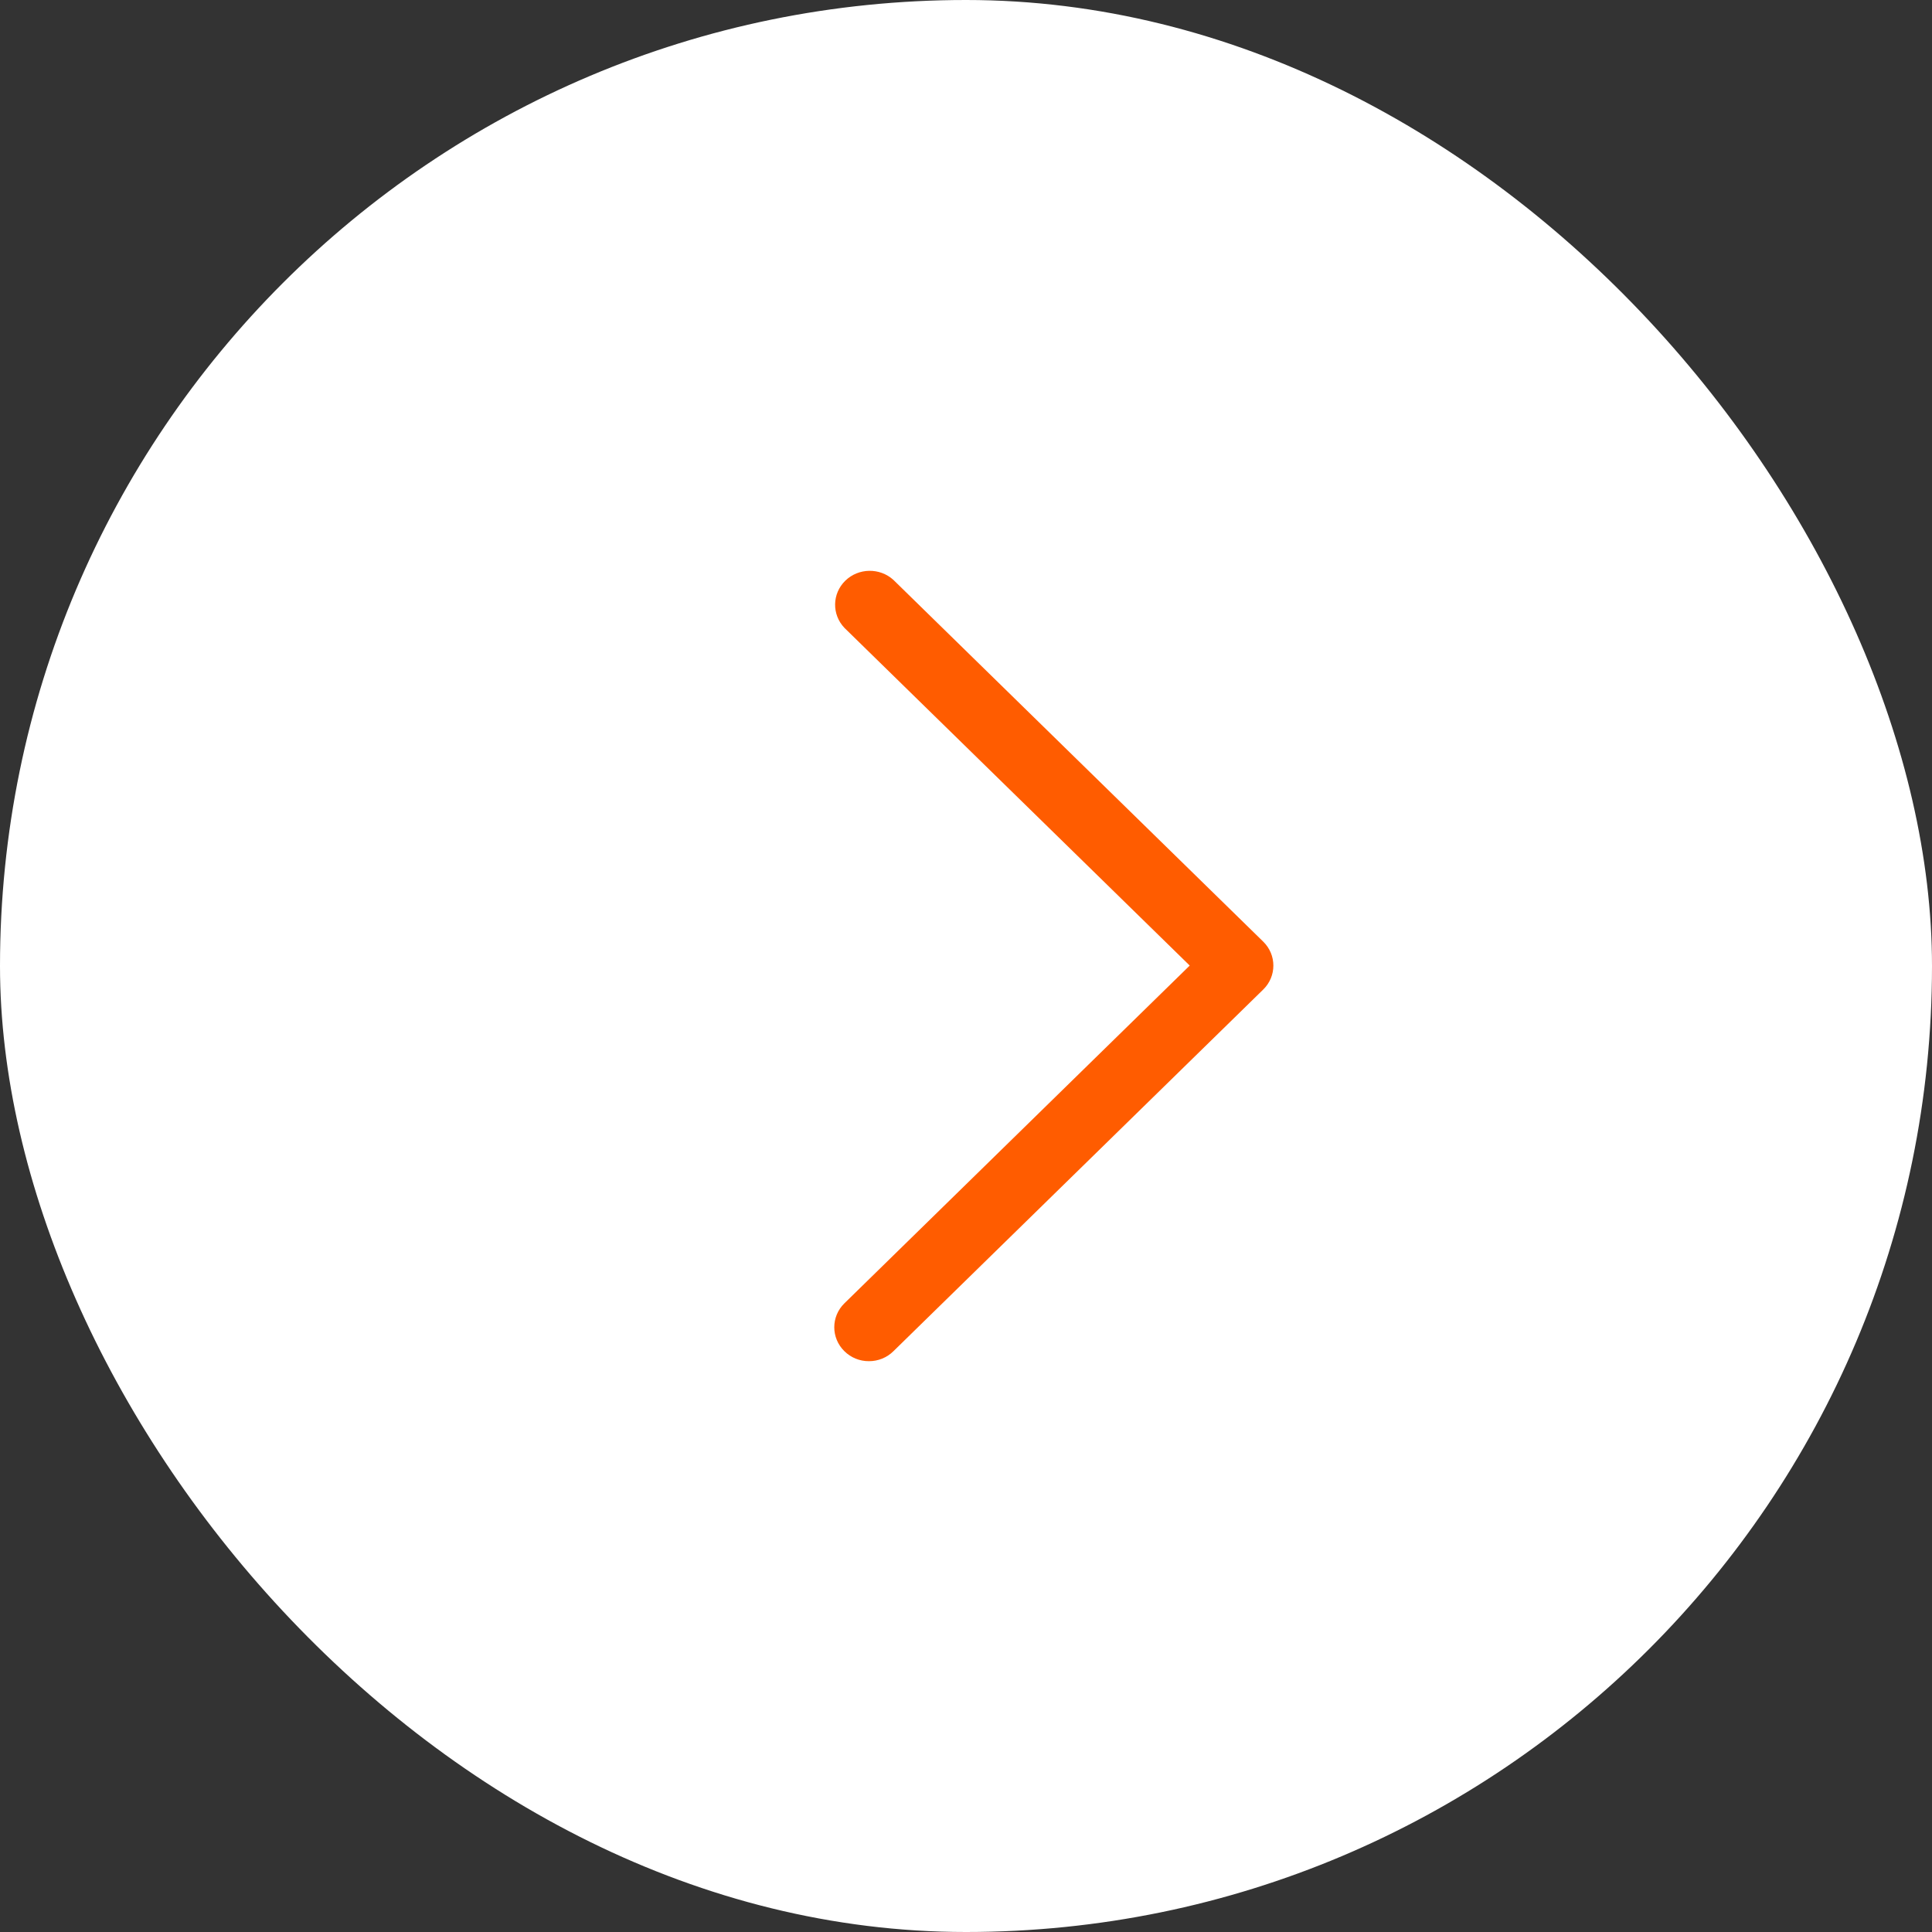 <?xml version="1.0" encoding="UTF-8"?> <svg xmlns="http://www.w3.org/2000/svg" width="44" height="44" viewBox="0 0 44 44" fill="none"><rect x="0" y="0" width="44" height="44" fill="#333333" stroke="none"/><rect width="44" height="44" rx="22" fill="white"></rect><path d="M19.789 31C19.998 31.001 20.2 30.919 20.347 30.773L28.769 22.536C29.077 22.235 29.077 21.746 28.769 21.445L20.347 13.207C20.036 12.924 19.551 12.932 19.25 13.226C18.95 13.52 18.941 13.994 19.231 14.299L27.095 21.99L19.231 29.682C18.923 29.983 18.923 30.472 19.231 30.773C19.378 30.919 19.579 31.001 19.789 31Z" fill="#FF5C00"></path></svg> 